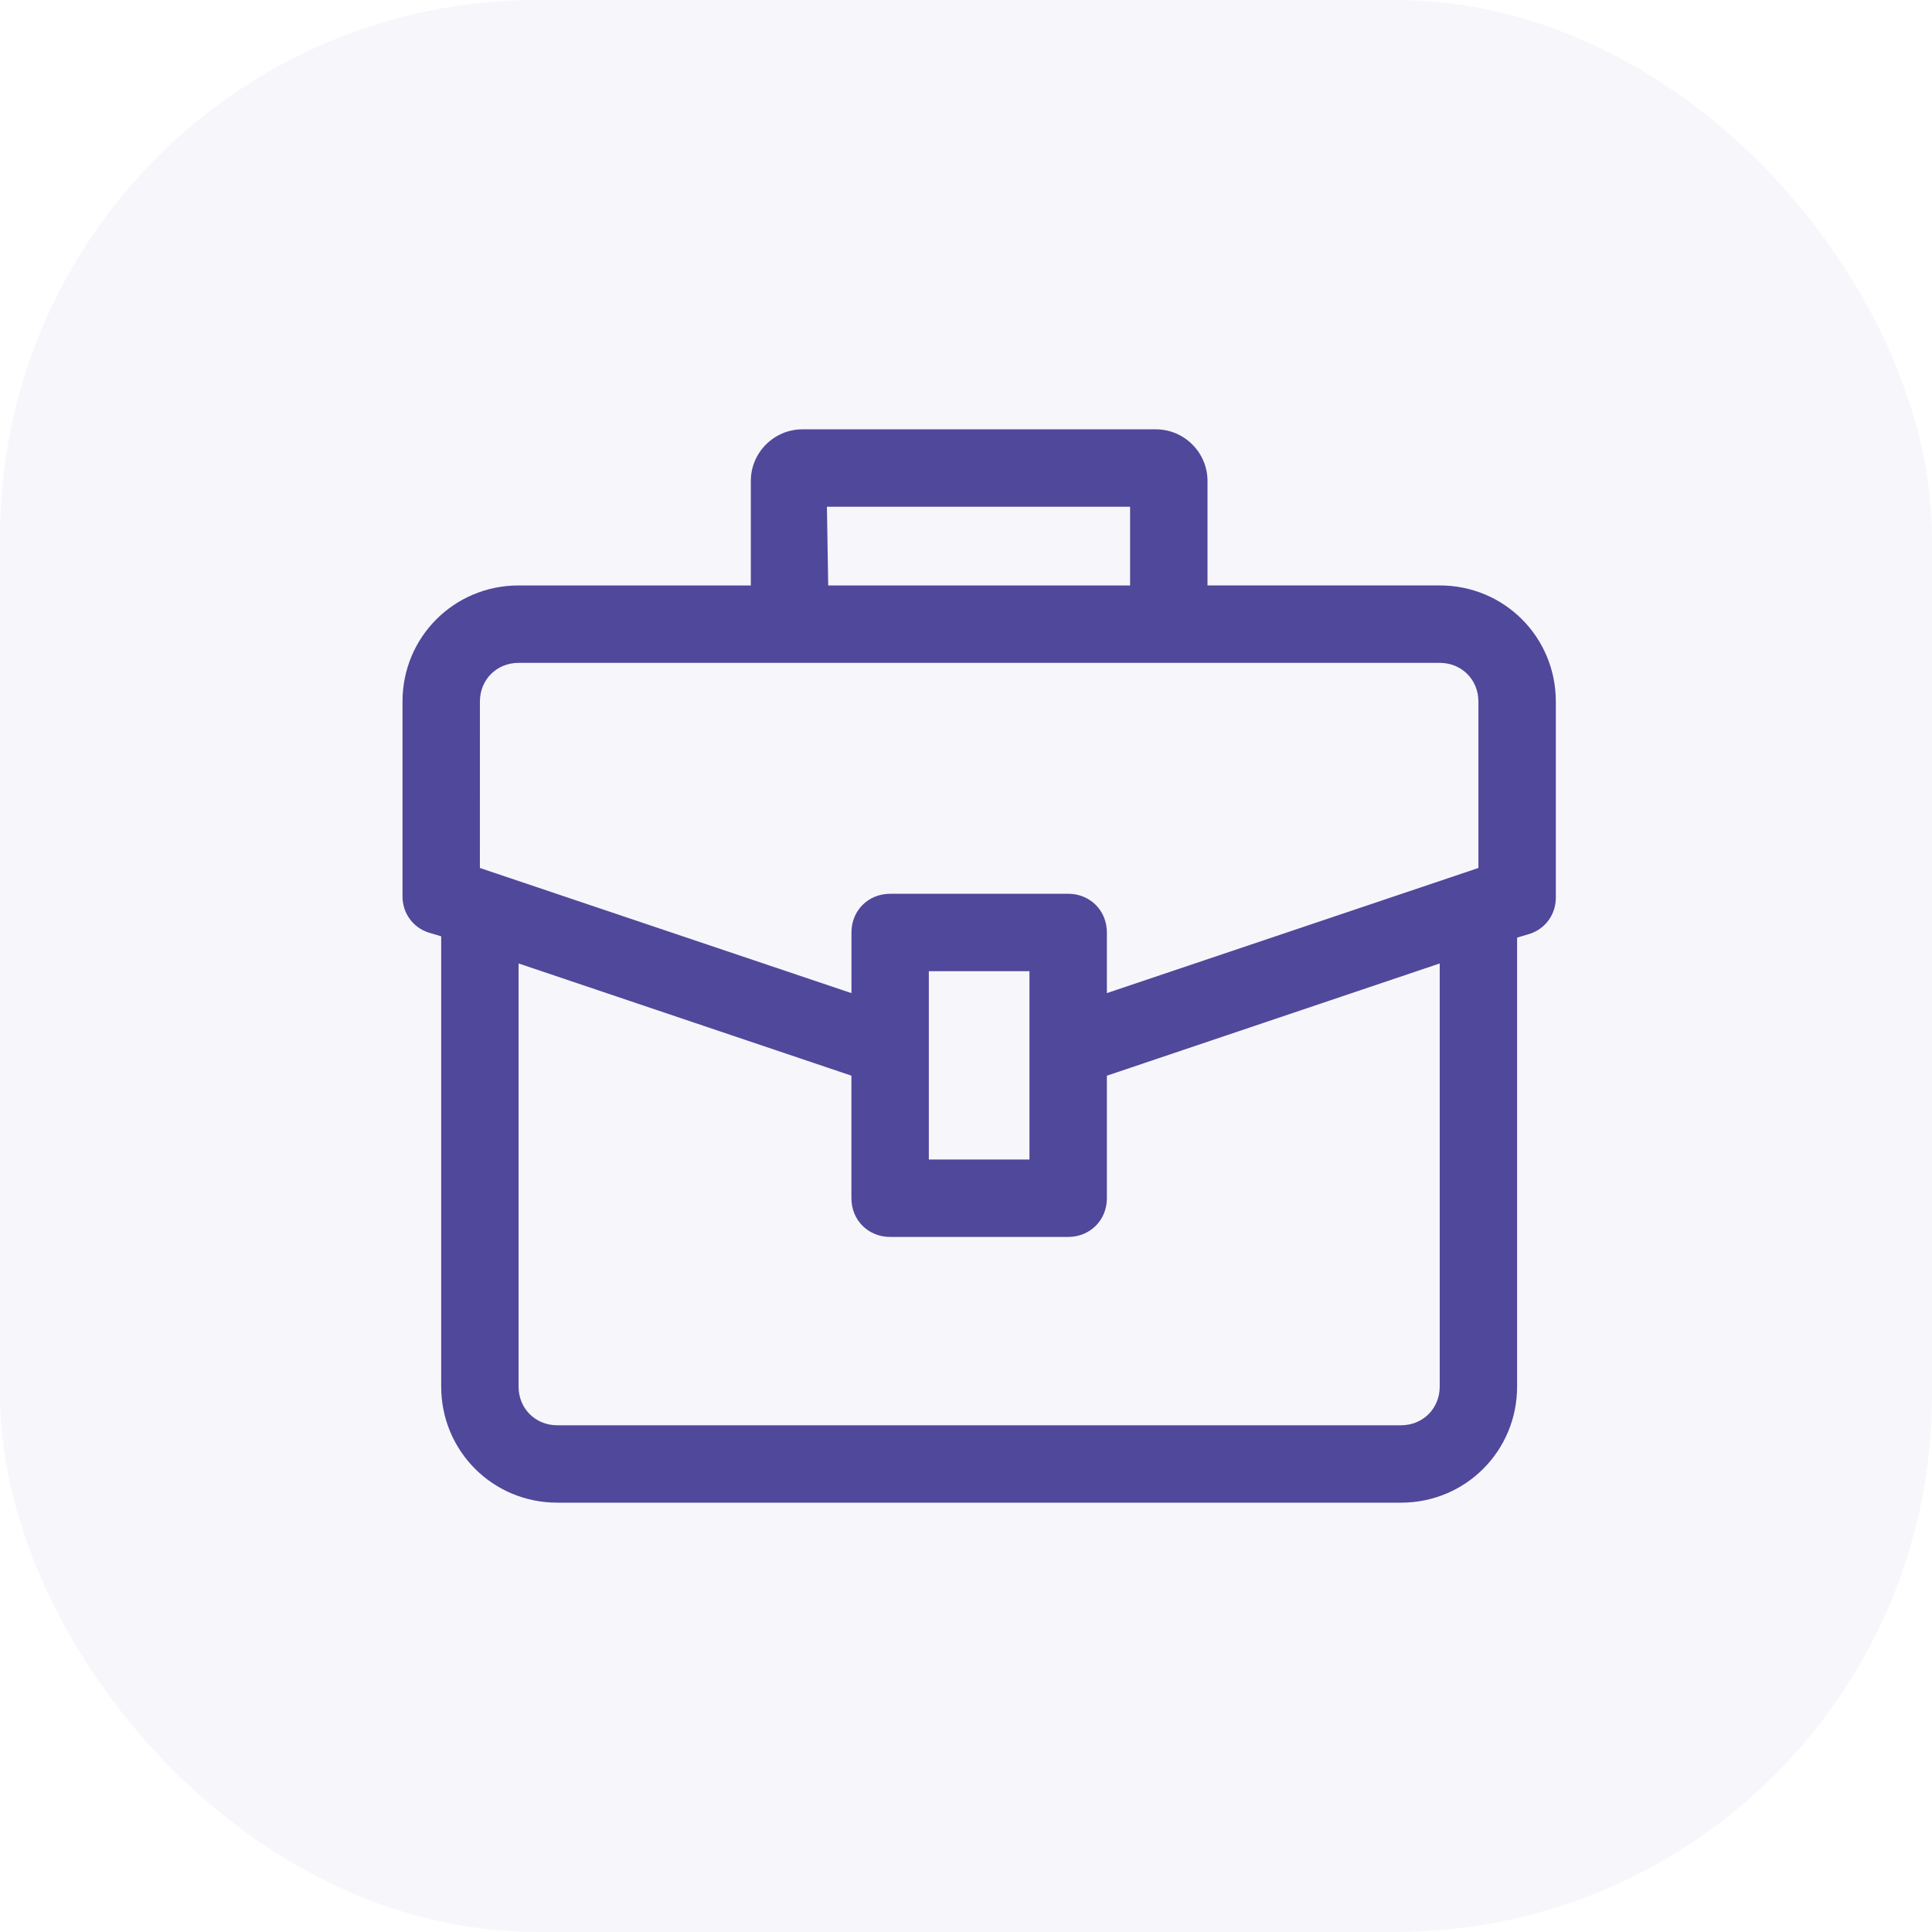 <?xml version="1.0" encoding="UTF-8"?> <svg xmlns="http://www.w3.org/2000/svg" width="72" height="72" viewBox="0 0 72 72" fill="none"> <rect width="72" height="72" rx="20" fill="#50489B" fill-opacity="0.05"></rect> <path d="M43.077 16H29.904C28.846 16 27.981 16.866 27.981 17.923V21.818H19.327C16.923 21.818 15 23.741 15 26.144V33.404C15 34.029 15.385 34.558 15.961 34.75L16.442 34.894V51.673C16.442 54.077 18.365 56 20.769 56H52.212C54.615 56 56.538 54.077 56.538 51.673V34.942L57.019 34.798C57.596 34.606 57.981 34.077 57.981 33.452V26.144C57.981 23.74 56.058 21.817 53.654 21.817H45V17.923C45 16.866 44.135 16 43.077 16L43.077 16ZM30.817 18.885H42.115V21.818H30.865L30.817 18.885ZM53.654 51.674C53.654 52.491 53.029 53.116 52.211 53.116H20.769C19.952 53.116 19.326 52.491 19.326 51.674V35.905L31.73 40.087V44.655C31.73 45.472 32.355 46.097 33.173 46.097H39.807C40.625 46.097 41.25 45.472 41.25 44.655V40.088L53.654 35.905L53.654 51.674ZM34.615 43.212V36.193H38.365V43.212H34.615ZM55.096 26.145V32.347L41.25 37.01V34.751C41.25 33.933 40.625 33.308 39.807 33.308L33.173 33.309C32.356 33.309 31.731 33.934 31.731 34.751V37.011L17.884 32.347L17.885 26.145C17.885 25.328 18.51 24.703 19.327 24.703H53.654C54.471 24.703 55.096 25.328 55.096 26.145L55.096 26.145Z" fill="#50489B"></path> </svg> 